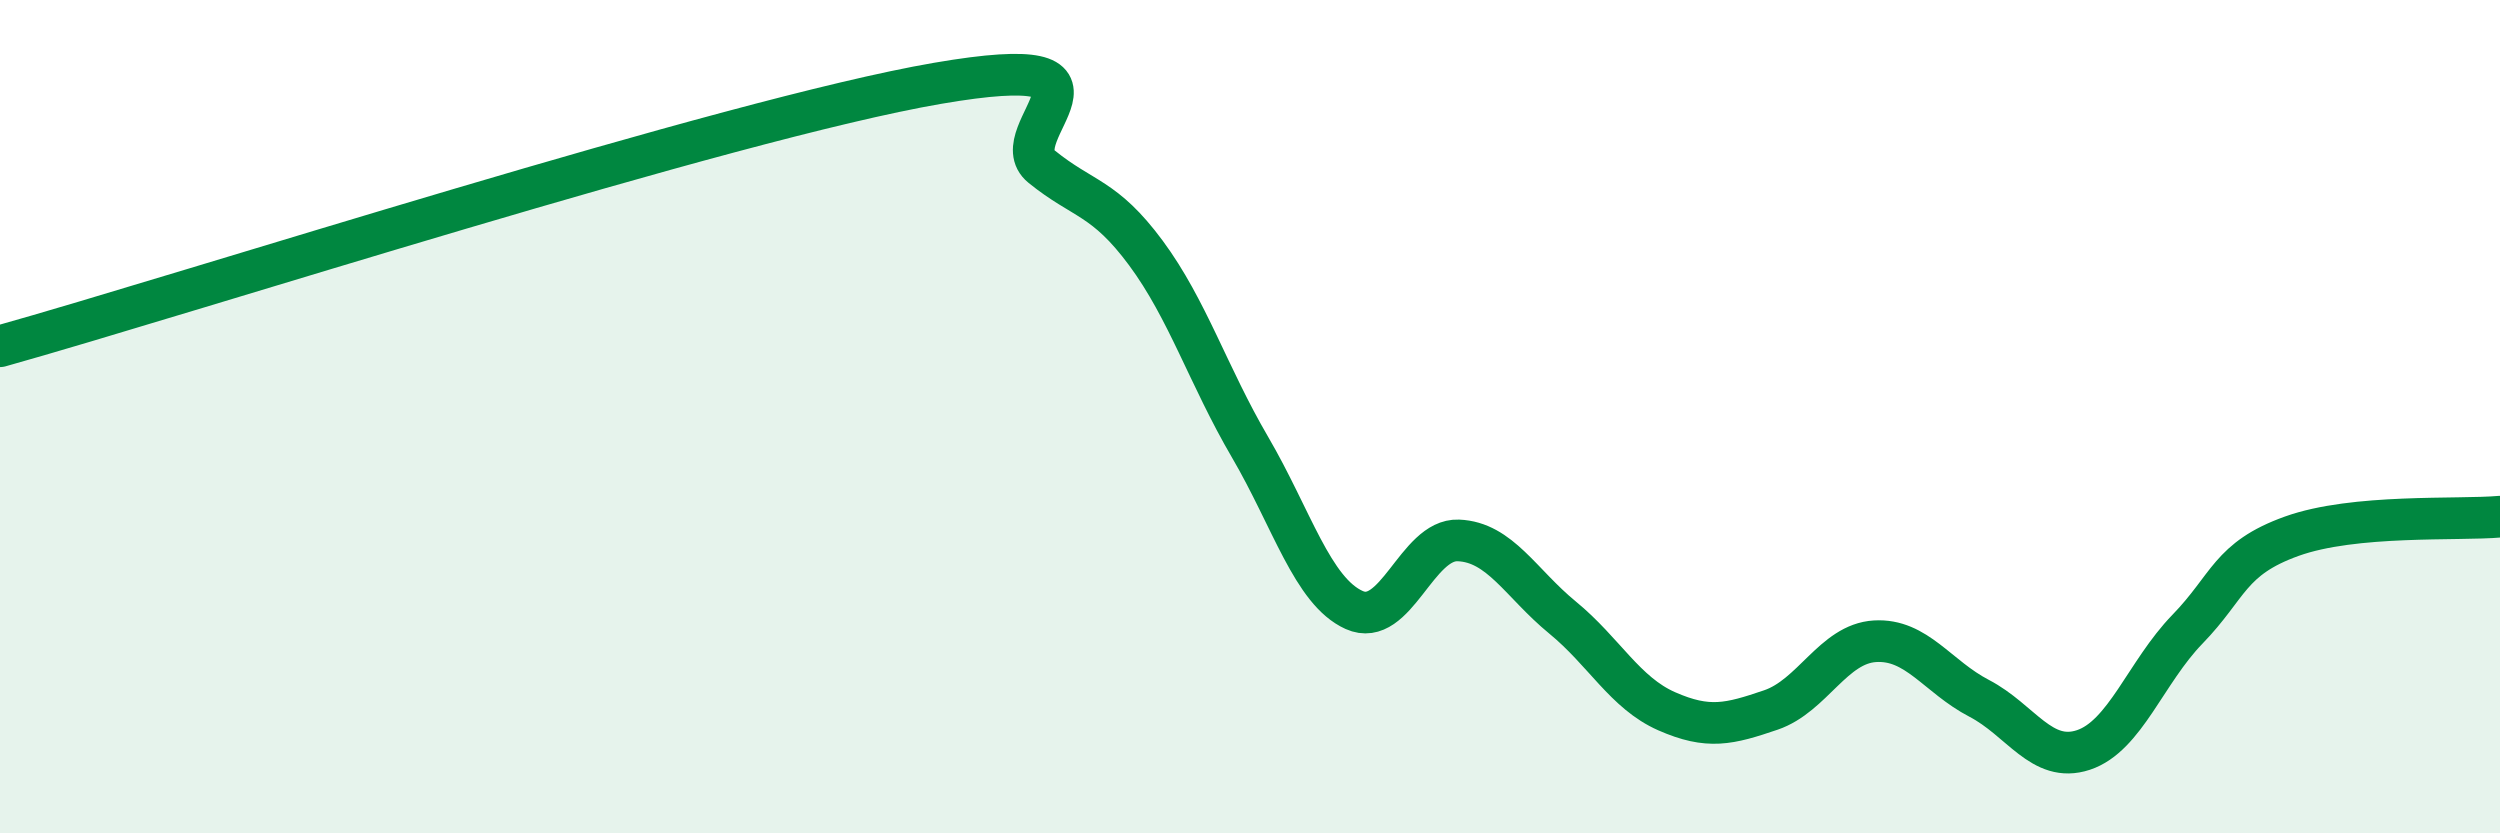 
    <svg width="60" height="20" viewBox="0 0 60 20" xmlns="http://www.w3.org/2000/svg">
      <path
        d="M 0,8.31 C 4.5,7.05 17.5,2.86 22.5,2 C 27.5,1.14 24,3.19 25,4 C 26,4.81 26.5,4.72 27.5,6.07 C 28.5,7.42 29,9.02 30,10.73 C 31,12.44 31.5,14.19 32.5,14.64 C 33.5,15.09 34,12.93 35,12.97 C 36,13.01 36.5,14 37.5,14.82 C 38.5,15.64 39,16.63 40,17.07 C 41,17.51 41.5,17.38 42.5,17.04 C 43.5,16.7 44,15.45 45,15.39 C 46,15.33 46.5,16.24 47.5,16.76 C 48.5,17.28 49,18.33 50,18 C 51,17.67 51.5,16.13 52.5,15.1 C 53.5,14.07 53.5,13.41 55,12.87 C 56.5,12.33 59,12.49 60,12.4L60 20L0 20Z"
        fill="#008740"
        opacity="0.1"
        stroke-linecap="round"
        stroke-linejoin="round"
      />
      <path
        d="M 0,8.31 C 4.5,7.05 17.5,2.86 22.5,2 C 27.5,1.14 24,3.19 25,4 C 26,4.81 26.5,4.72 27.5,6.07 C 28.5,7.42 29,9.02 30,10.73 C 31,12.44 31.5,14.19 32.5,14.64 C 33.5,15.09 34,12.93 35,12.97 C 36,13.01 36.5,14 37.5,14.82 C 38.5,15.64 39,16.63 40,17.07 C 41,17.51 41.5,17.38 42.5,17.04 C 43.5,16.7 44,15.45 45,15.39 C 46,15.33 46.5,16.24 47.5,16.76 C 48.5,17.28 49,18.33 50,18 C 51,17.67 51.5,16.13 52.5,15.1 C 53.5,14.07 53.5,13.41 55,12.87 C 56.5,12.33 59,12.49 60,12.4"
        stroke="#008740"
        stroke-width="1"
        fill="none"
        stroke-linecap="round"
        stroke-linejoin="round"
      />
    </svg>
  